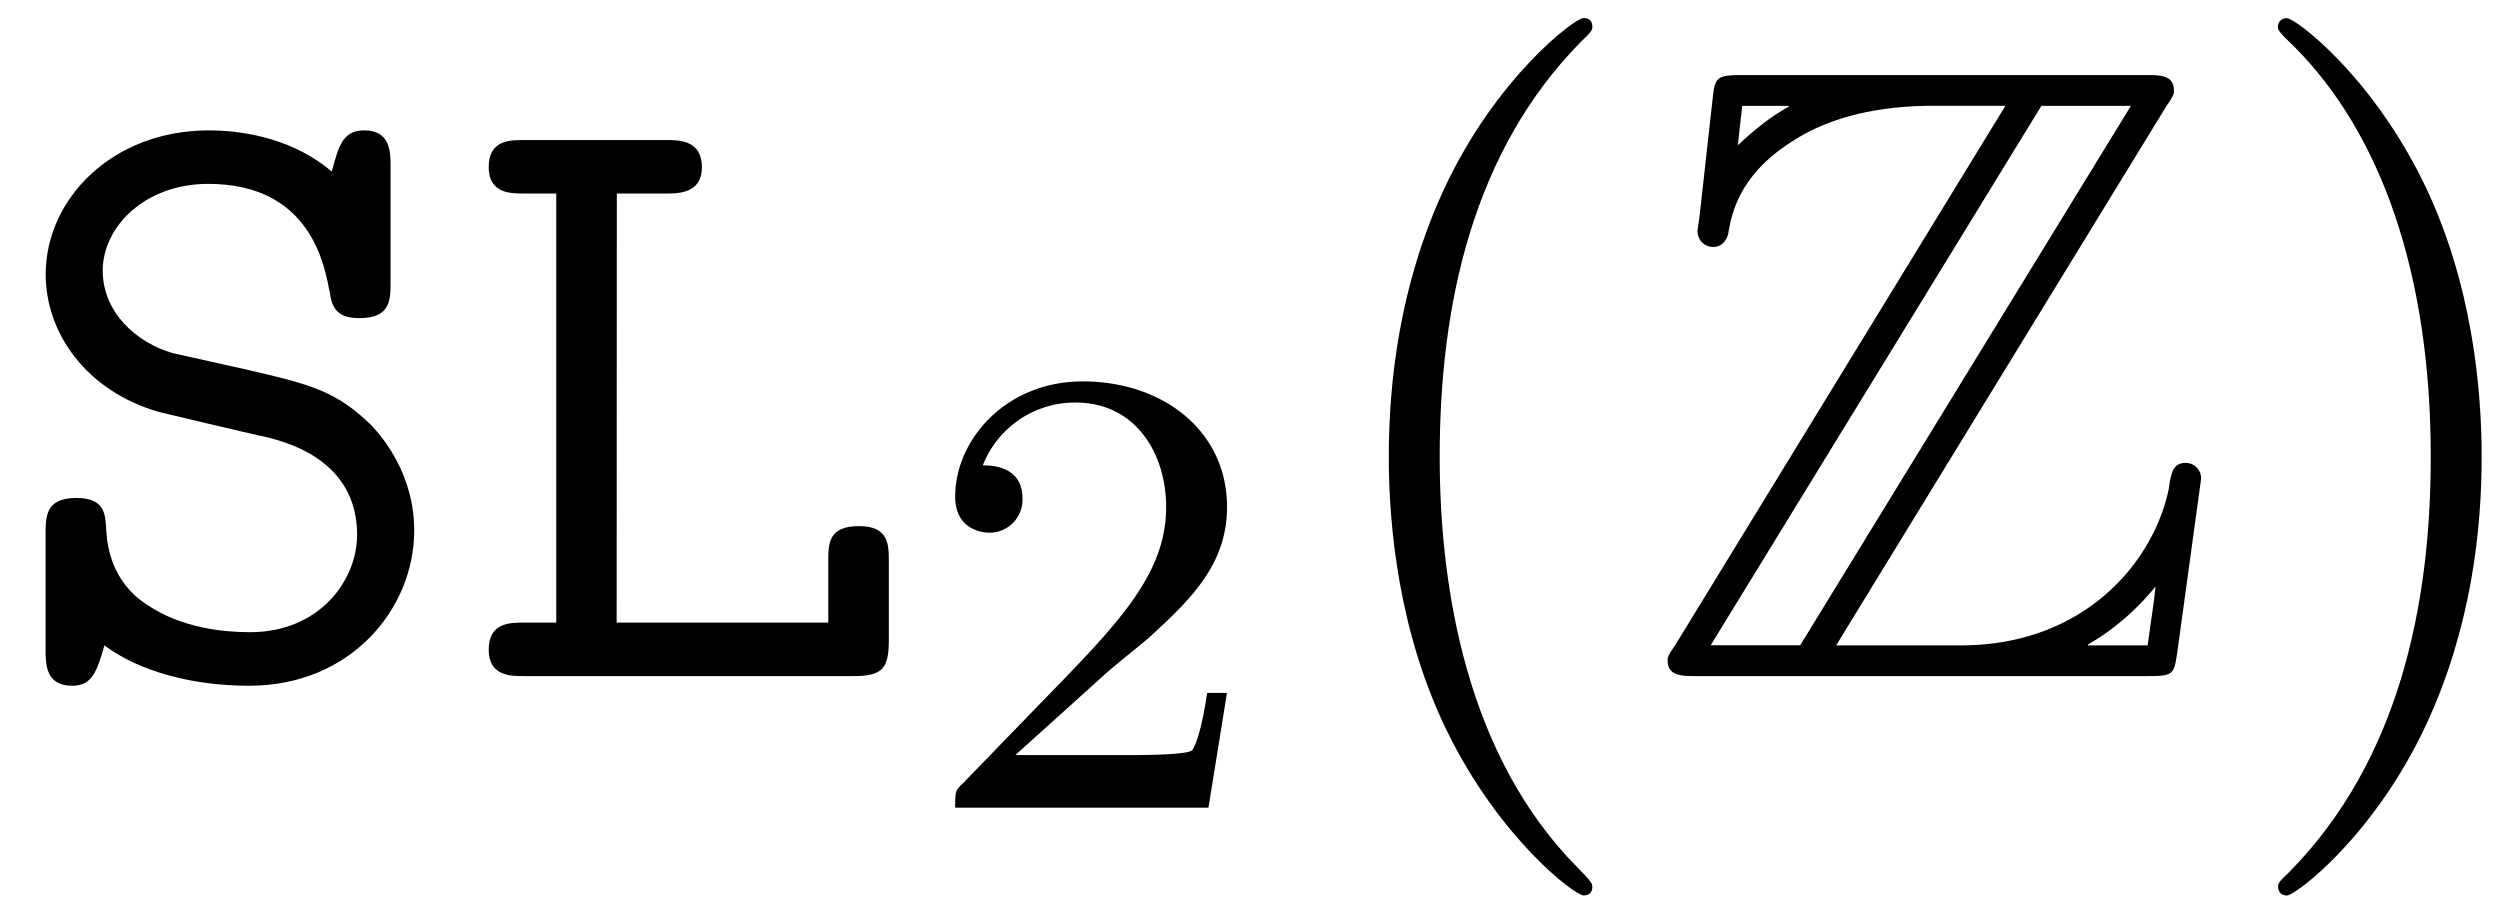 <svg xmlns="http://www.w3.org/2000/svg" xmlns:xlink="http://www.w3.org/1999/xlink" width="52" height="19" viewBox="1872.02 1482.992 31.083 11.357"><defs><path id="g1-90" d="M6.502-7.08c.098-.142.098-.164.098-.196 0-.197-.164-.197-.36-.197H1.244c-.35 0-.35.033-.382.317L.698-5.684l-.022.142c0 .153.12.207.197.207.098 0 .163-.076.185-.163.044-.262.142-.742.807-1.157.622-.403 1.386-.436 1.757-.436h.883L.404-.393C.305-.25.305-.229.305-.196.305 0 .48 0 .676 0h5.597c.327 0 .327-.022.37-.305l.295-2.15a.193.193 0 0 0-.185-.196c-.164 0-.186.11-.218.327-.186.895-1.037 1.942-2.586 1.942H2.4zm-5.27-.01h.579v.01c-.295.164-.502.36-.633.48zm3.72 0h1.113L1.953-.383H.84zm.579 6.697c.305-.174.589-.414.84-.72-.022.218-.044.338-.098.731H5.53z"/><path id="g3-40" d="M3.61 2.618c0-.033 0-.054-.185-.24-1.363-1.374-1.712-3.436-1.712-5.105 0-1.898.414-3.797 1.756-5.16.142-.131.142-.153.142-.186 0-.076-.044-.109-.11-.109-.108 0-1.09.742-1.734 2.127-.556 1.2-.687 2.411-.687 3.328 0 .85.12 2.17.72 3.403.655 1.342 1.593 2.051 1.702 2.051.065 0 .109-.032.109-.109"/><path id="g3-41" d="M3.153-2.727c0-.851-.12-2.171-.72-3.404C1.778-7.473.84-8.18.73-8.18c-.066 0-.11.043-.11.108 0 .033 0 .055.208.251C1.9-6.742 2.52-5.007 2.52-2.727c0 1.865-.404 3.785-1.756 5.16-.142.13-.142.152-.142.185 0 .066.043.11.109.11.109 0 1.09-.743 1.734-2.128.557-1.2.688-2.41.688-3.327"/><path id="g0-76" d="M1.942-6h.61C2.706-6 3-6 3-6.327c0-.338-.284-.338-.447-.338H.785c-.174 0-.436 0-.436.338C.35-6 .622-6 .785-6h.404v5.335H.785c-.174 0-.436 0-.436.338C.35 0 .622 0 .785 0h4.102c.36 0 .437-.098.437-.447v-.971c0-.218 0-.447-.371-.447-.382 0-.382.218-.382.447v.753H1.94z"/><path id="g0-83" d="M3.23-2.99c.305.066 1.21.285 1.21 1.234 0 .567-.47 1.21-1.33 1.21-.306 0-.84-.043-1.277-.338-.458-.294-.502-.752-.513-.949-.01-.185-.022-.382-.37-.382-.383 0-.383.23-.383.448v1.44c0 .174 0 .447.328.447.24 0 .305-.153.403-.502.437.327 1.102.502 1.8.502C4.364.12 5.15-.84 5.15-1.81c0-.7-.393-1.157-.524-1.3-.447-.435-.741-.512-1.592-.708l-.884-.197c-.458-.13-.873-.512-.873-1.025 0-.556.535-1.08 1.31-1.08 1.287 0 1.45 1.025 1.516 1.364.033.24.153.305.37.305.383 0 .383-.229.383-.447v-1.44c0-.175 0-.447-.328-.447-.262 0-.316.185-.403.512-.448-.382-1.037-.512-1.528-.512-1.21 0-2.029.861-2.029 1.789 0 .73.502 1.45 1.408 1.712.043.011 1.101.262 1.254.295"/><path id="g2-50" d="M2.248-1.626c.127-.12.462-.382.59-.494.494-.454.964-.893.964-1.618 0-.948-.797-1.562-1.794-1.562-.956 0-1.586.725-1.586 1.434 0 .391.311.447.423.447a.41.41 0 0 0 .414-.423c0-.414-.398-.414-.494-.414a1.23 1.23 0 0 1 1.156-.781c.741 0 1.124.63 1.124 1.299 0 .829-.582 1.435-1.523 2.399L.518-.303C.422-.215.422-.199.422 0h3.149l.23-1.427h-.246c-.024.16-.088.558-.184.71-.047.063-.653.063-.78.063H1.17z"/></defs><g id="page1"><use xlink:href="#g0-83" x="1872.02" y="1491.398"/><use xlink:href="#g0-76" x="1877.747" y="1491.398"/><use xlink:href="#g2-50" x="1883.474" y="1493.034"/><use xlink:href="#g3-40" x="1888.207" y="1491.398"/><use xlink:href="#g1-90" x="1892.449" y="1491.398"/><use xlink:href="#g3-41" x="1899.722" y="1491.398"/></g><script type="text/ecmascript">if(window.parent.postMessage)window.parent.postMessage(&quot;3.70313|39|14.25|&quot;+window.location,&quot;*&quot;);</script></svg>